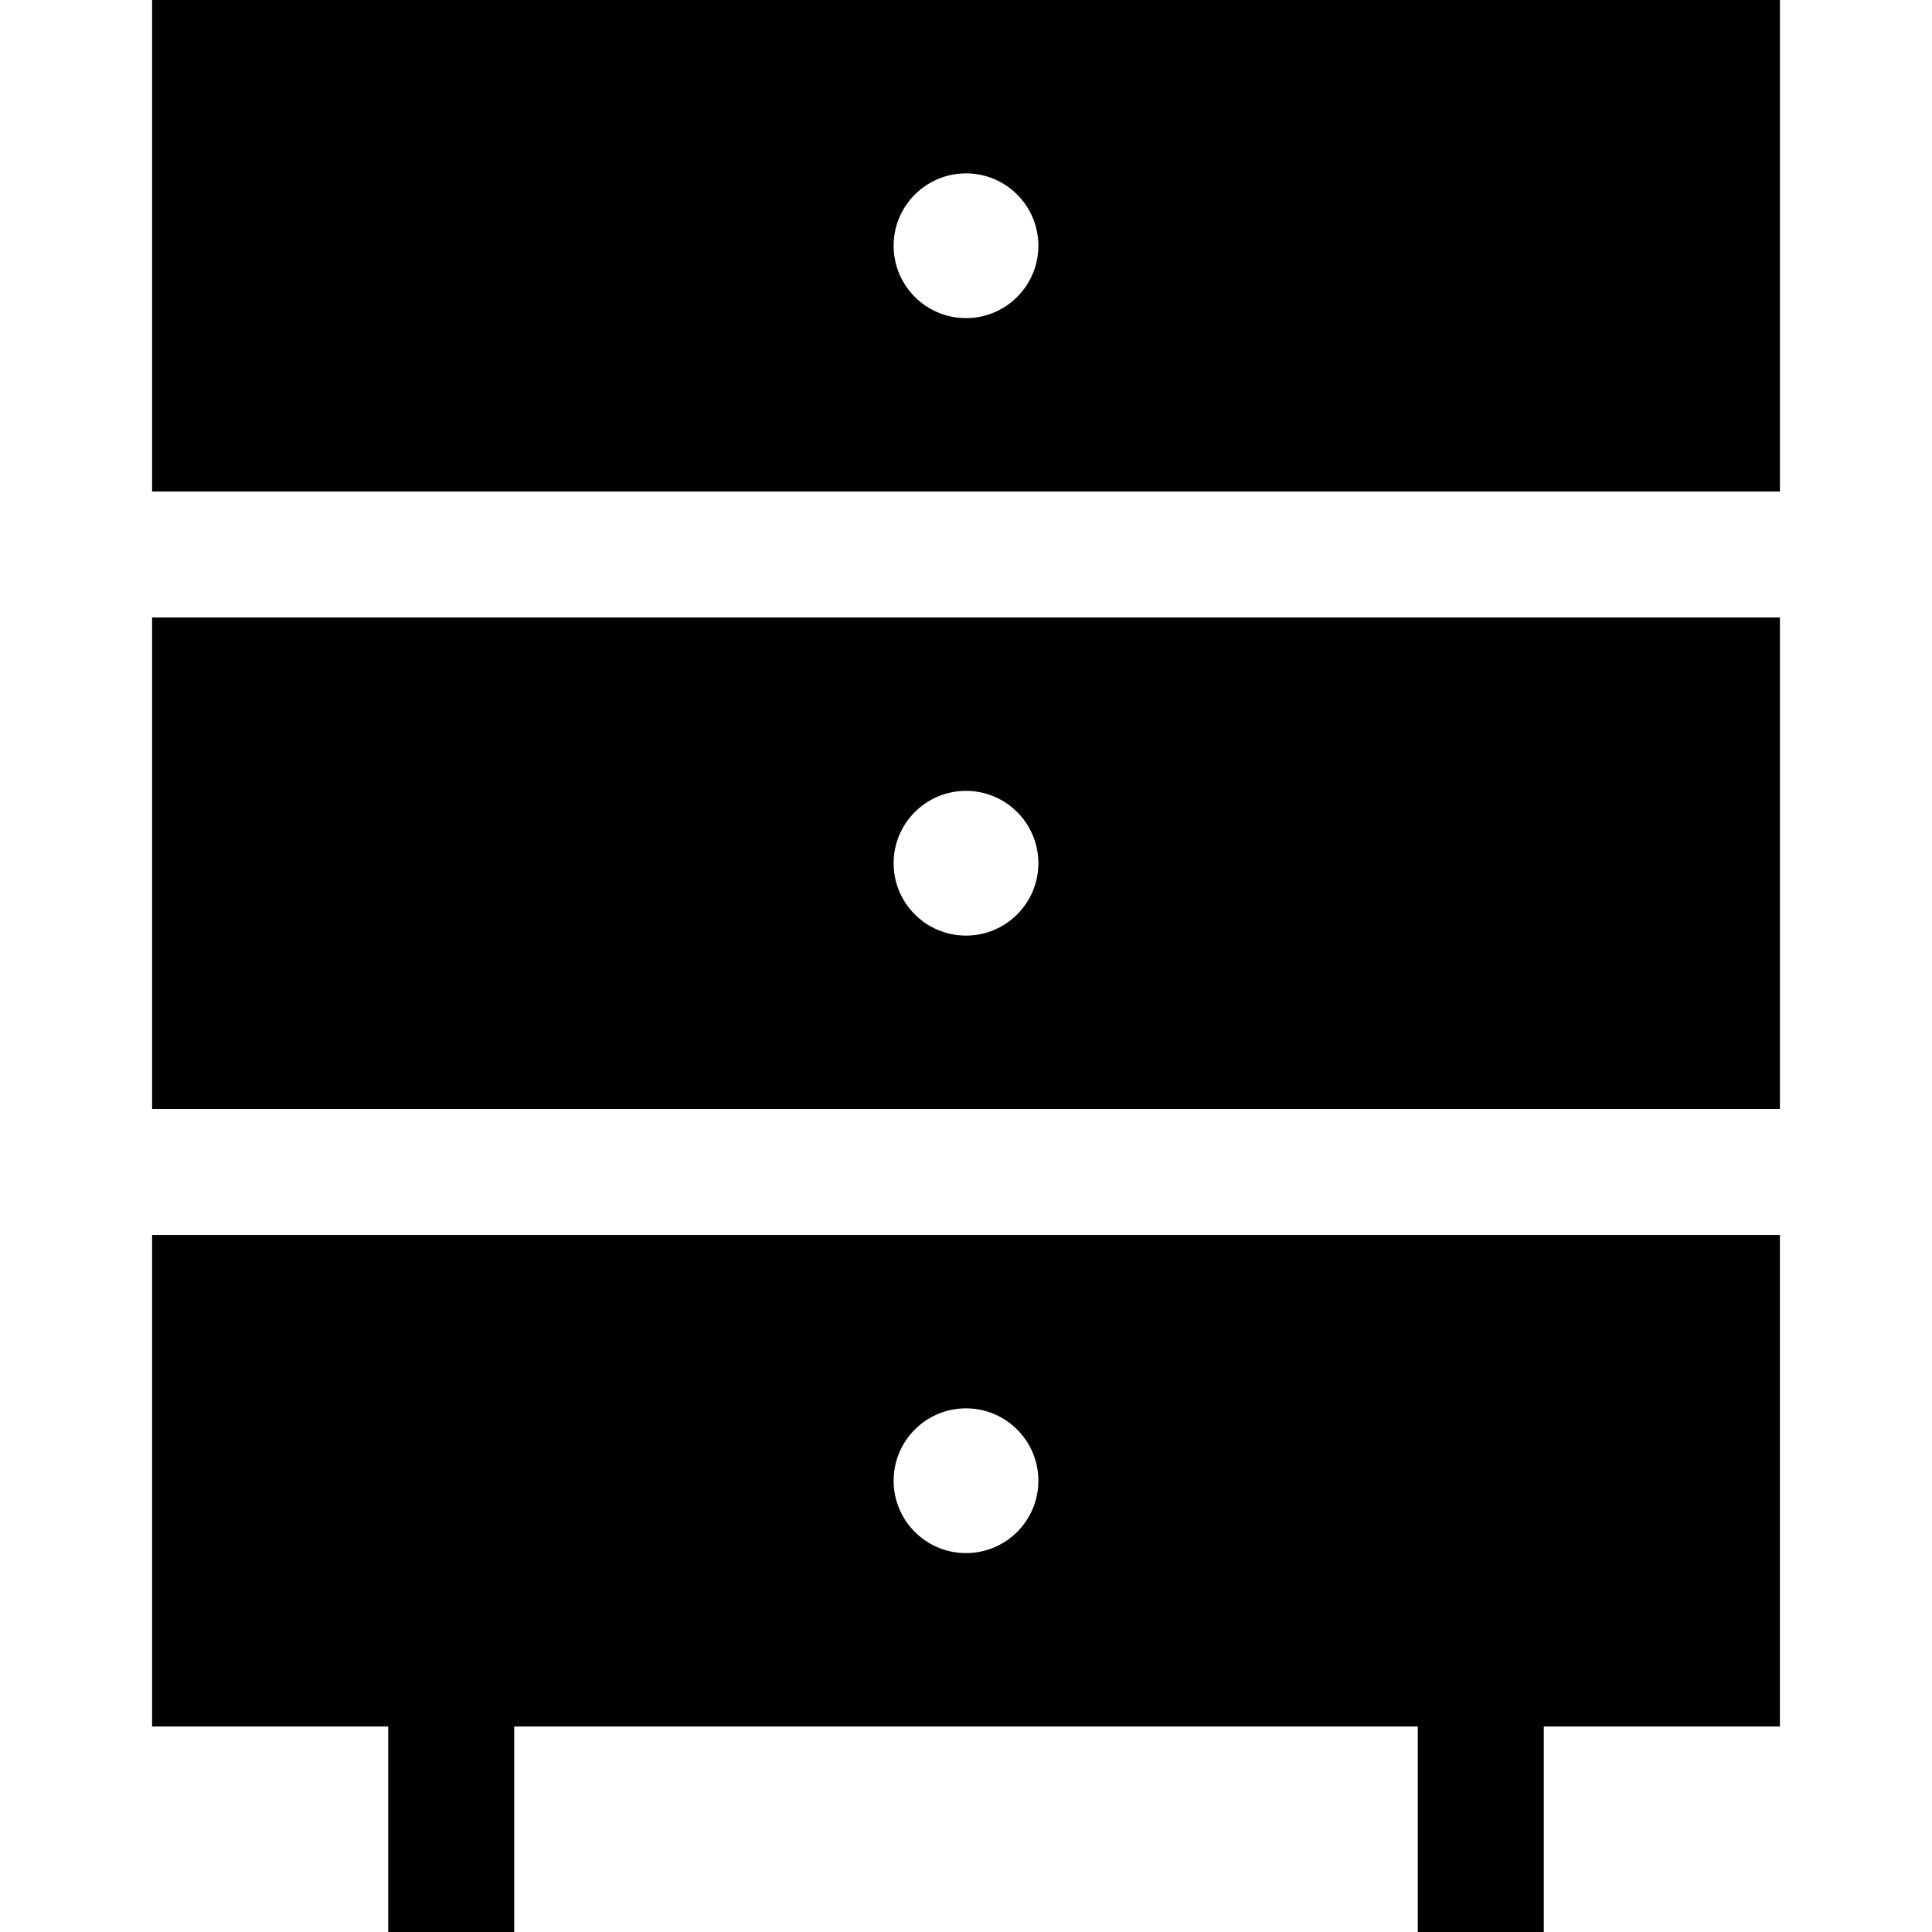 <?xml version="1.0" encoding="iso-8859-1"?>
<!-- Generator: Adobe Illustrator 19.0.0, SVG Export Plug-In . SVG Version: 6.00 Build 0)  -->
<svg version="1.1" id="Layer_1" xmlns="http://www.w3.org/2000/svg" xmlns:xlink="http://www.w3.org/1999/xlink" x="0px" y="0px"
	 viewBox="0 0 512 512" style="enable-background:new 0 0 512 512;" xml:space="preserve">
<g>
	<g>
		<g>
			<path d="M471.691,0H40.308v130.249h431.383V0z M256,84.303c-10.592,0-19.179-8.586-19.179-19.179
				c0-10.593,8.587-19.178,19.179-19.178c10.592,0,19.179,8.586,19.179,19.179S266.592,84.303,256,84.303z"/>
			<path d="M40.308,457.531h62.57V512h33.391v-54.469h239.462V512h33.391v-54.469h62.57V327.281H40.308V457.531z M256,373.227
				c10.593,0,19.179,8.586,19.179,19.179s-8.587,19.179-19.179,19.179c-10.592,0-19.179-8.586-19.179-19.179
				S245.407,373.227,256,373.227z"/>
			<path d="M471.691,163.641H40.308V293.89h431.383V163.641z M256,247.944c-10.592,0-19.179-8.586-19.179-19.179
				s8.586-19.179,19.179-19.179c10.593,0,19.179,8.586,19.179,19.179S266.592,247.944,256,247.944z"/>
		</g>
	</g>
</g>
<g>
</g>
<g>
</g>
<g>
</g>
<g>
</g>
<g>
</g>
<g>
</g>
<g>
</g>
<g>
</g>
<g>
</g>
<g>
</g>
<g>
</g>
<g>
</g>
<g>
</g>
<g>
</g>
<g>
</g>
</svg>
